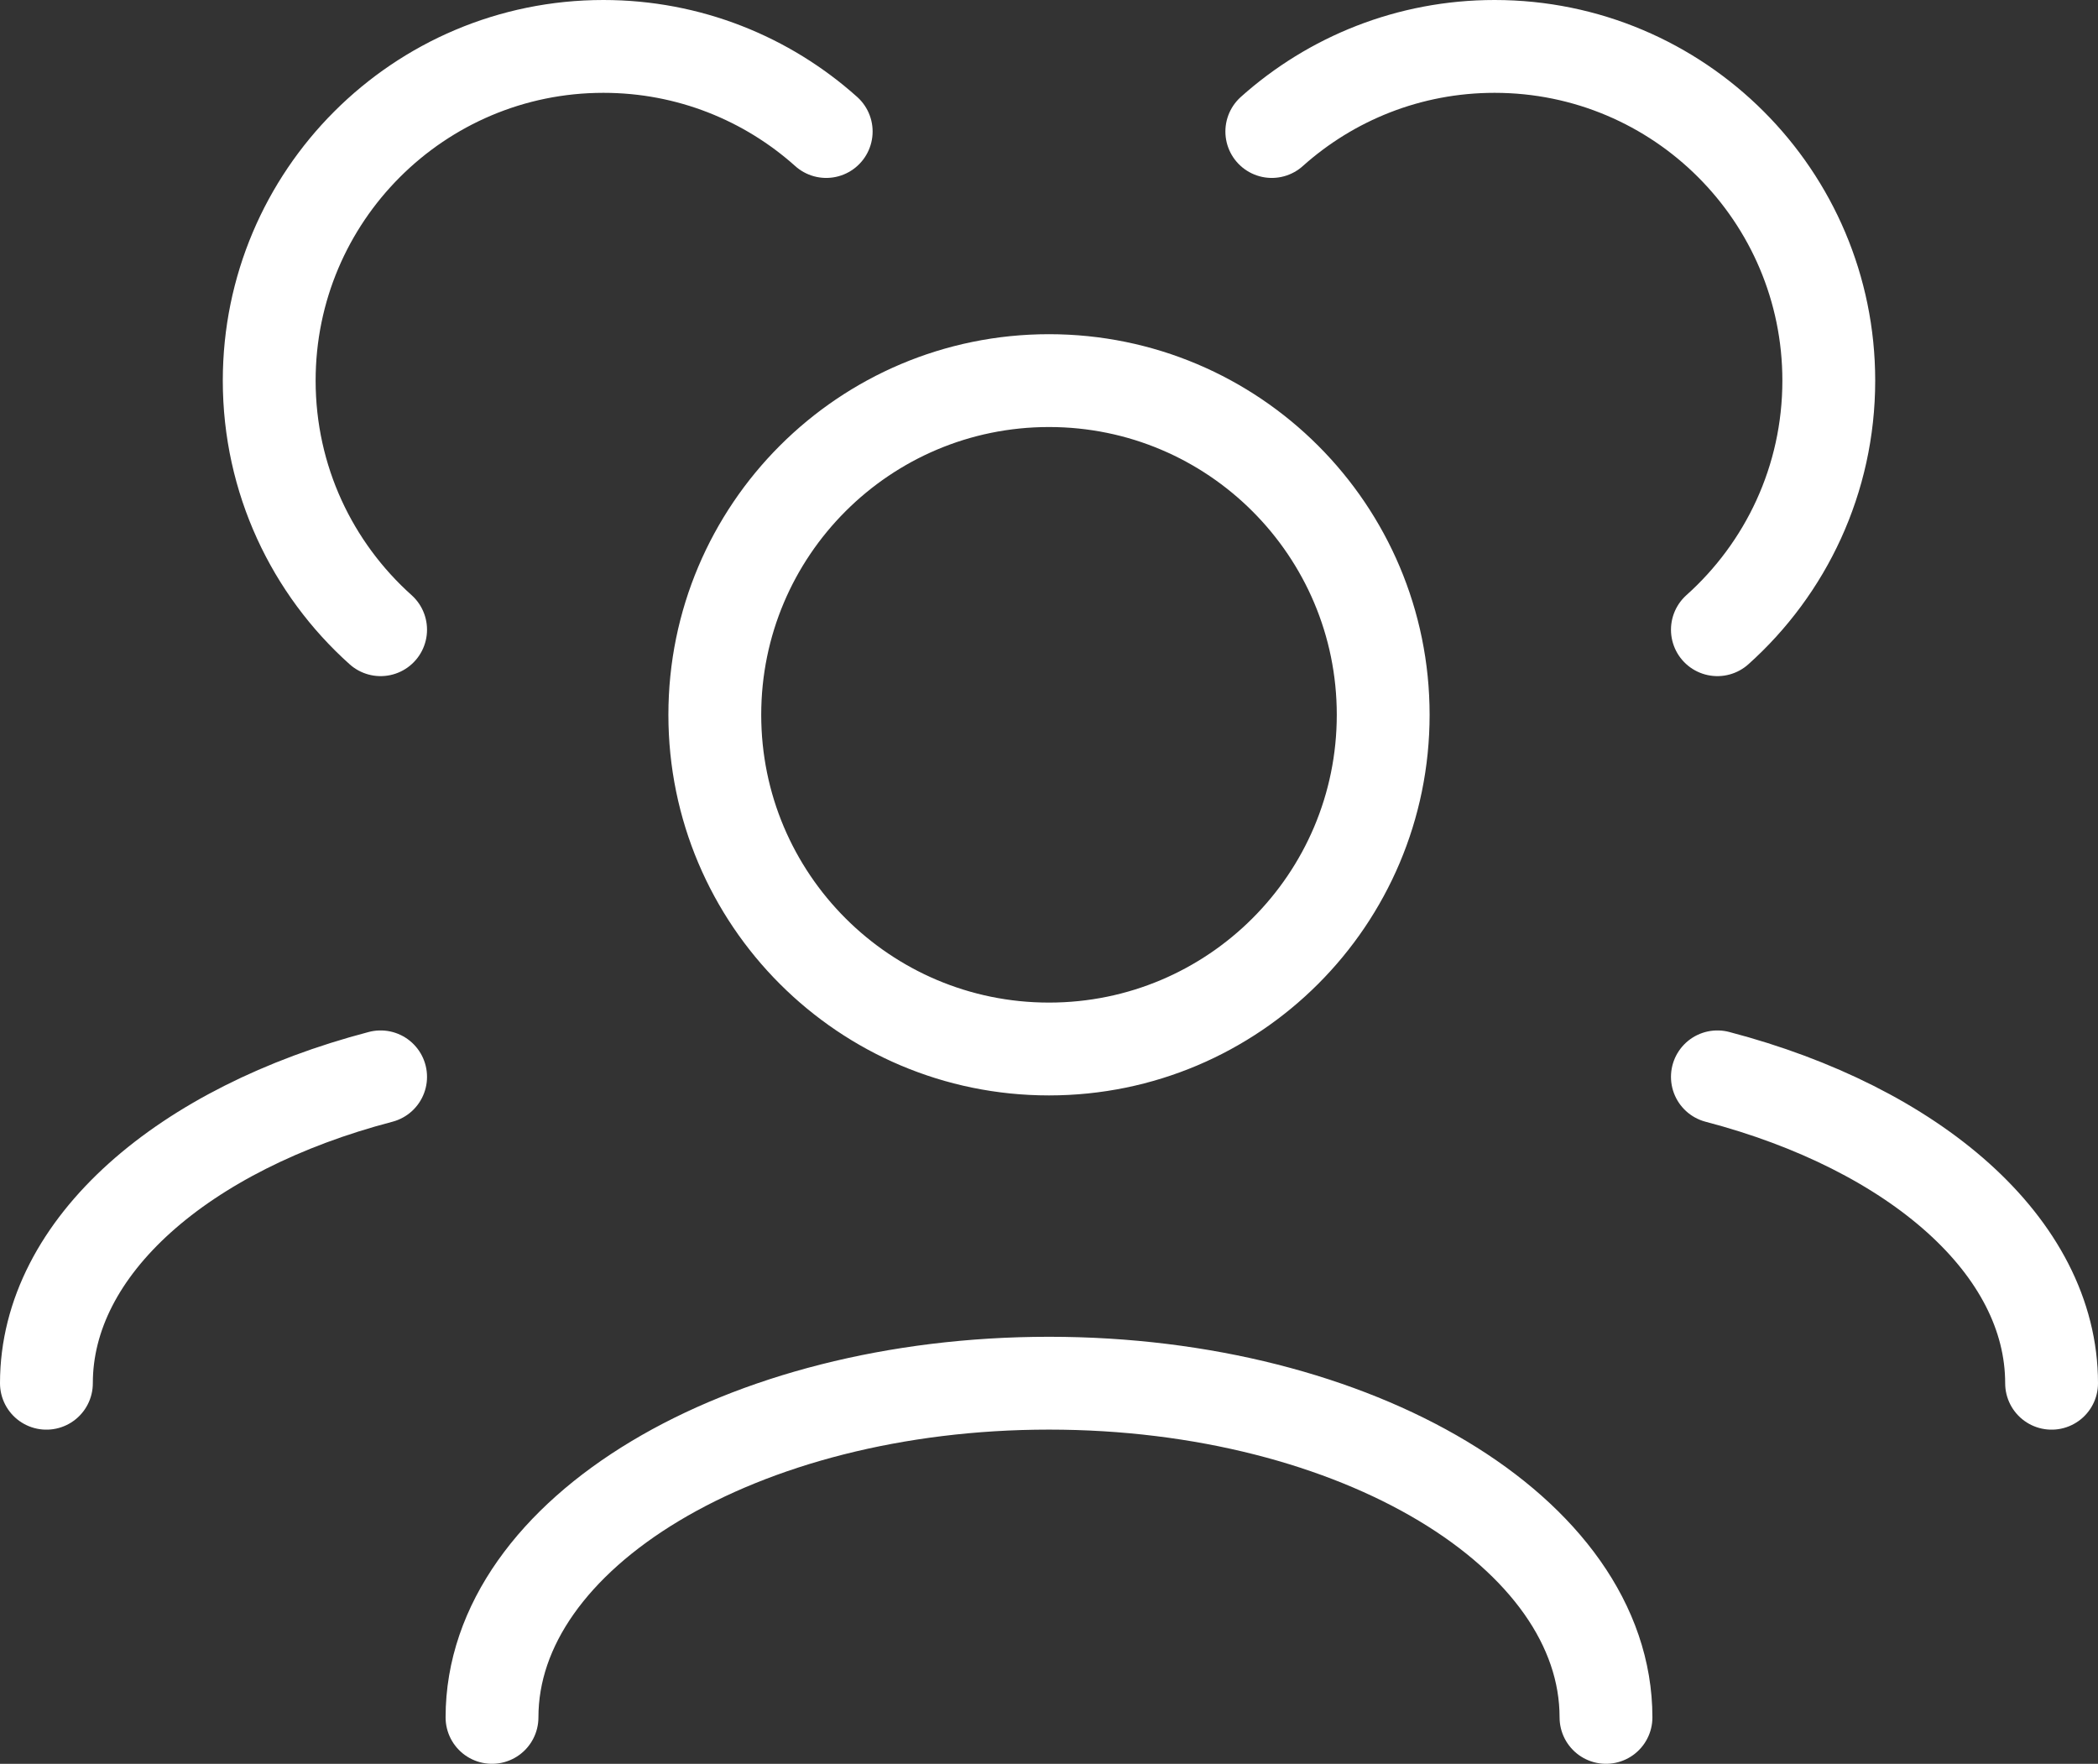 <svg width="904" height="760" viewBox="0 0 904 760" fill="none" xmlns="http://www.w3.org/2000/svg">
<rect x="0" y="0" width="904" height="760" fill="#333333" stroke="none"/>
<path d="M692 740C692 660.469 584.547 596 452 596C319.452 596 212 660.469 212 740M884 596.019C884 536.97 824.763 486.219 740 464M20 596.019C20 536.97 79.237 486.219 164 464M740 271.333C769.458 244.966 788 206.648 788 164C788 84.471 723.531 20 644 20C607.117 20 573.478 33.865 548 56.667M164 271.333C134.54 244.966 116 206.648 116 164C116 84.471 180.471 20 260 20C296.881 20 330.524 33.865 356 56.667M452 452C372.469 452 308 387.531 308 308C308 228.471 372.469 164 452 164C531.531 164 596 228.471 596 308C596 387.531 531.531 452 452 452Z" stroke="white" stroke-width="40" stroke-linecap="round" stroke-linejoin="round"/>
</svg>
